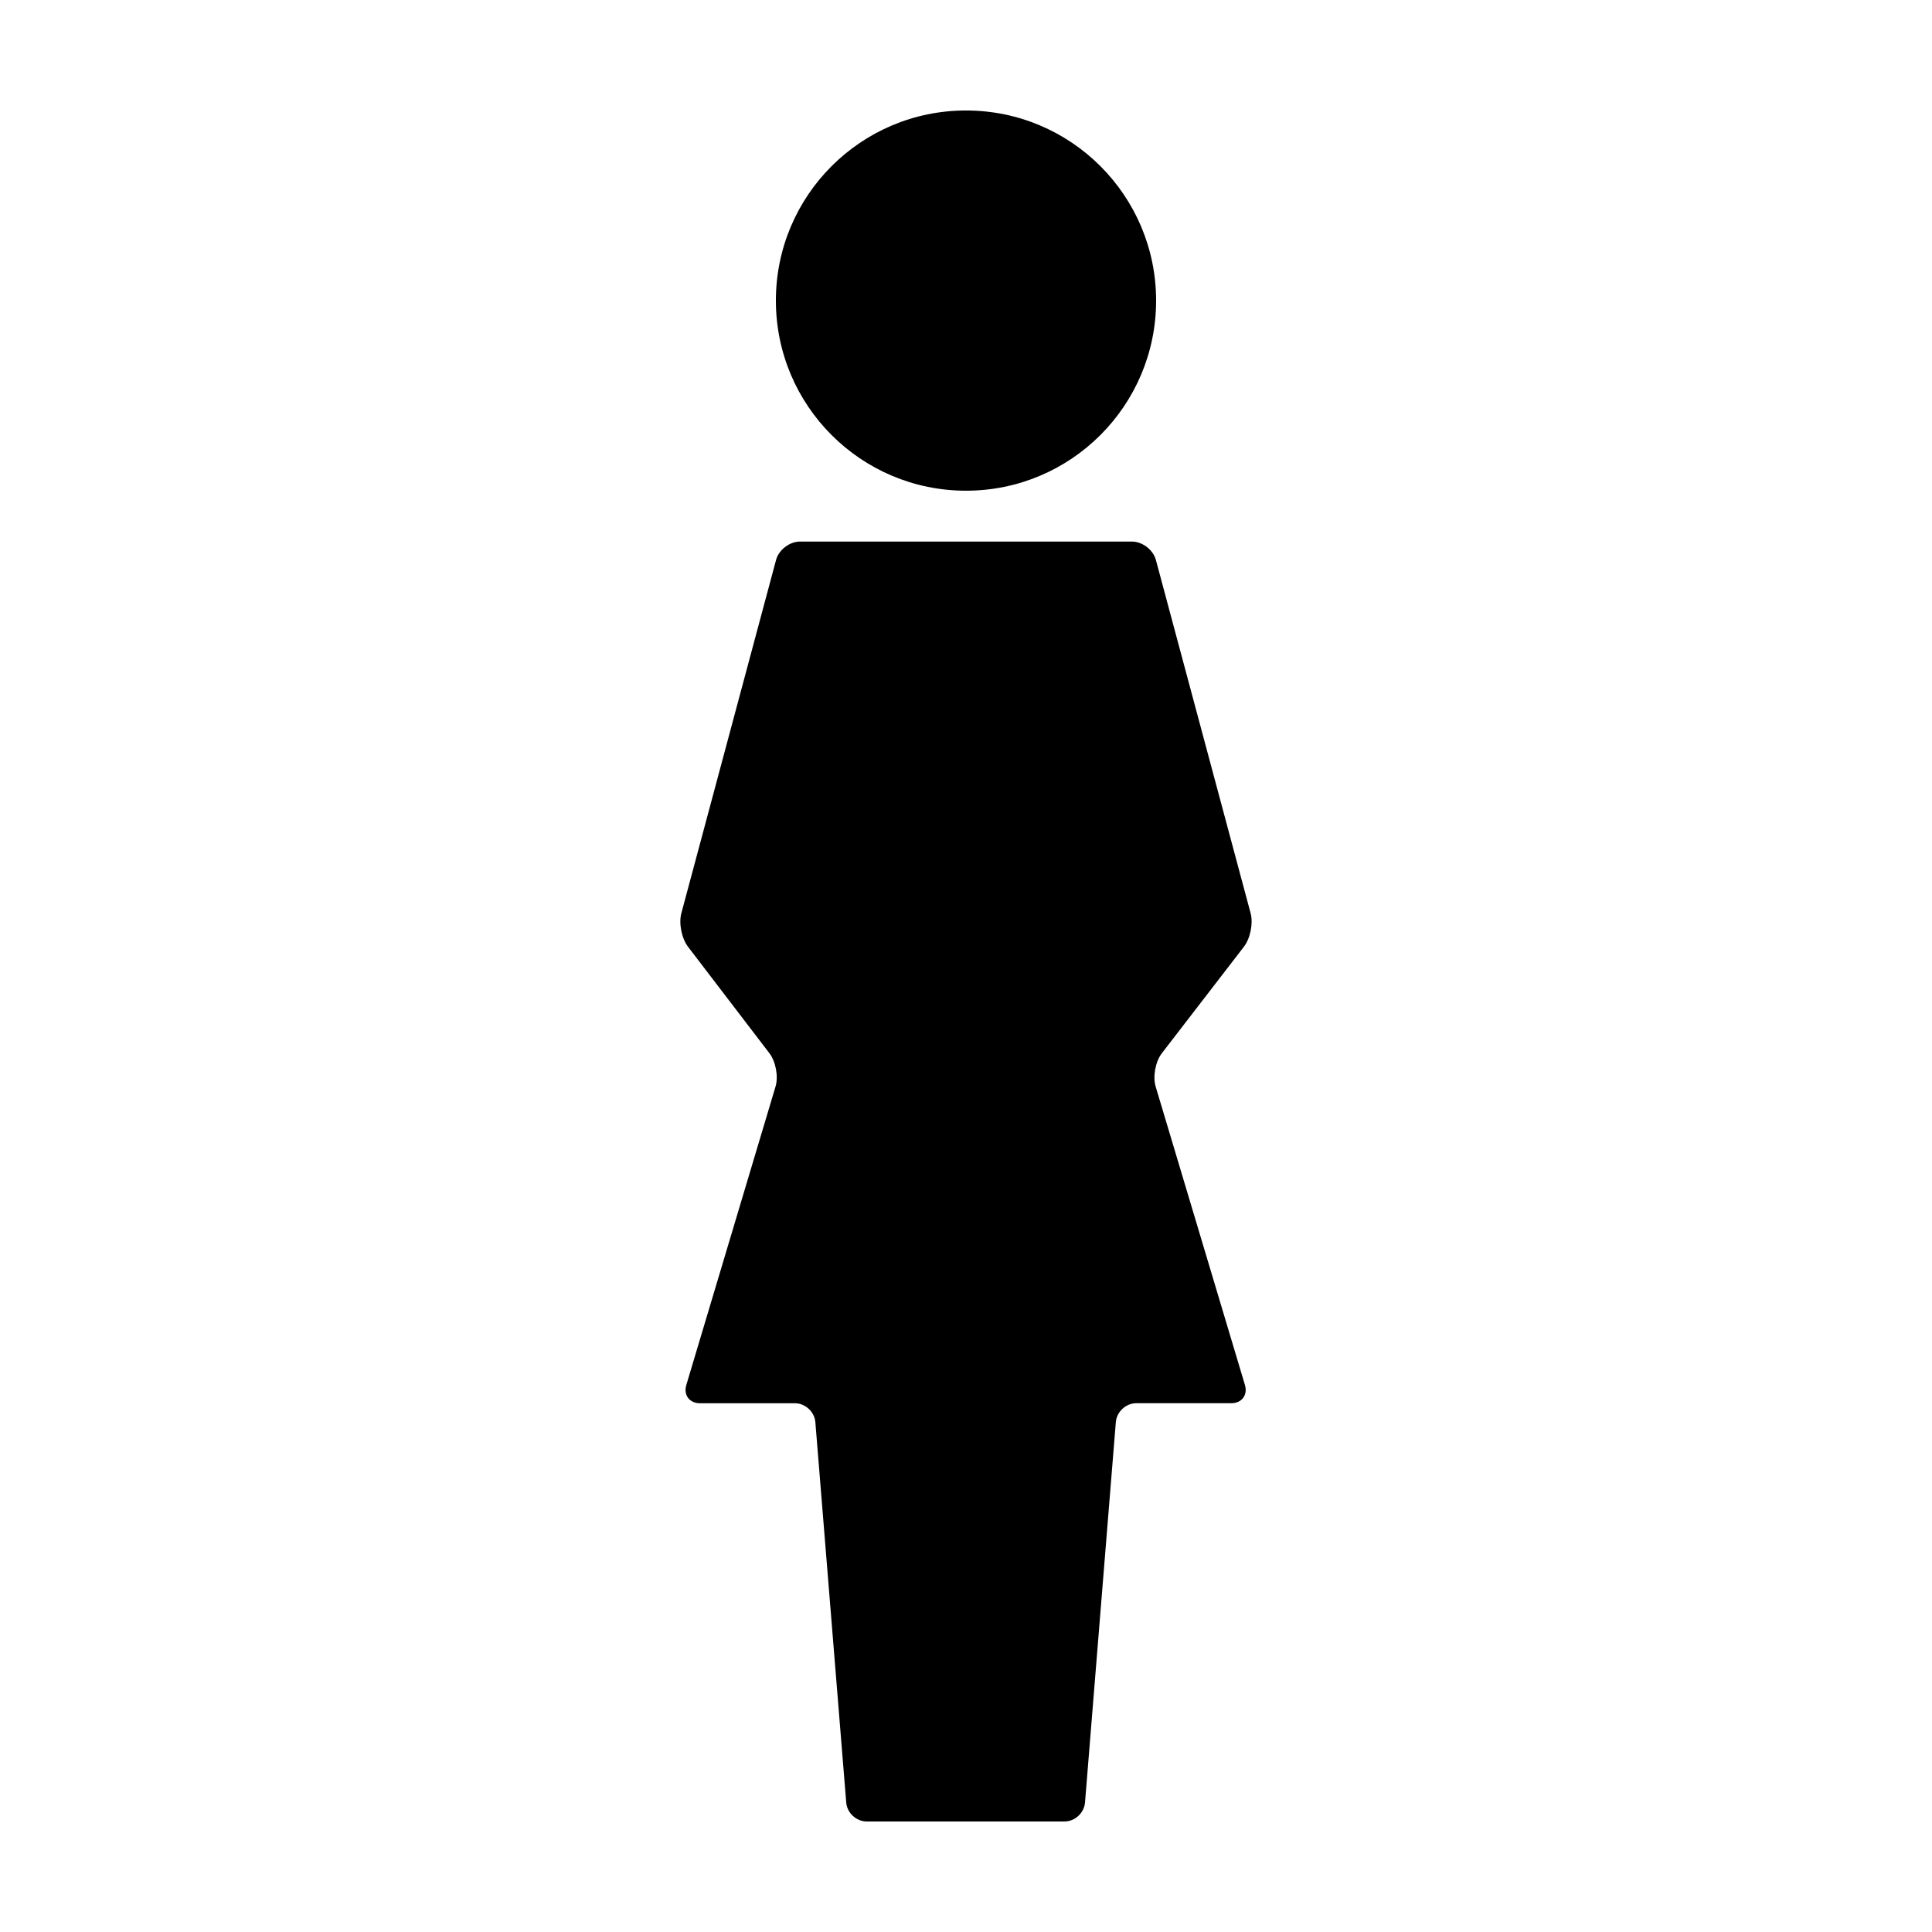 <?xml version="1.0" encoding="UTF-8"?>
<!-- Uploaded to: ICON Repo, www.svgrepo.com, Generator: ICON Repo Mixer Tools -->
<svg fill="#000000" width="800px" height="800px" version="1.1" viewBox="144 144 512 512" xmlns="http://www.w3.org/2000/svg">
 <g>
  <path d="m450.38 223.66c0 27.824-22.555 50.383-50.379 50.383s-50.383-22.559-50.383-50.383c0-27.824 22.559-50.379 50.383-50.379s50.379 22.555 50.379 50.379"/>
  <path d="m450.26 431.95c-0.789-2.648-0.059-6.621 1.633-8.816l21.766-28.254c1.691-2.195 2.484-6.184 1.773-8.855l-25.109-93.637c-0.719-2.676-3.57-4.867-6.348-4.867h-87.965c-2.769 0-5.621 2.191-6.344 4.867l-25.102 93.637c-0.715 2.676 0.082 6.664 1.762 8.867l21.582 28.234c1.684 2.207 2.414 6.176 1.617 8.828l-23.645 79.09c-0.797 2.648 0.828 4.828 3.594 4.828h25.16c2.769 0 5.223 2.262 5.445 5.019l8.184 100.81c0.227 2.758 2.672 5.012 5.445 5.012h52.387c2.769 0 5.219-2.258 5.445-5.023l8.168-100.81c0.227-2.754 2.676-5.019 5.445-5.019h25.176c2.769 0 4.387-2.176 3.594-4.828z"/>
 </g>
</svg>